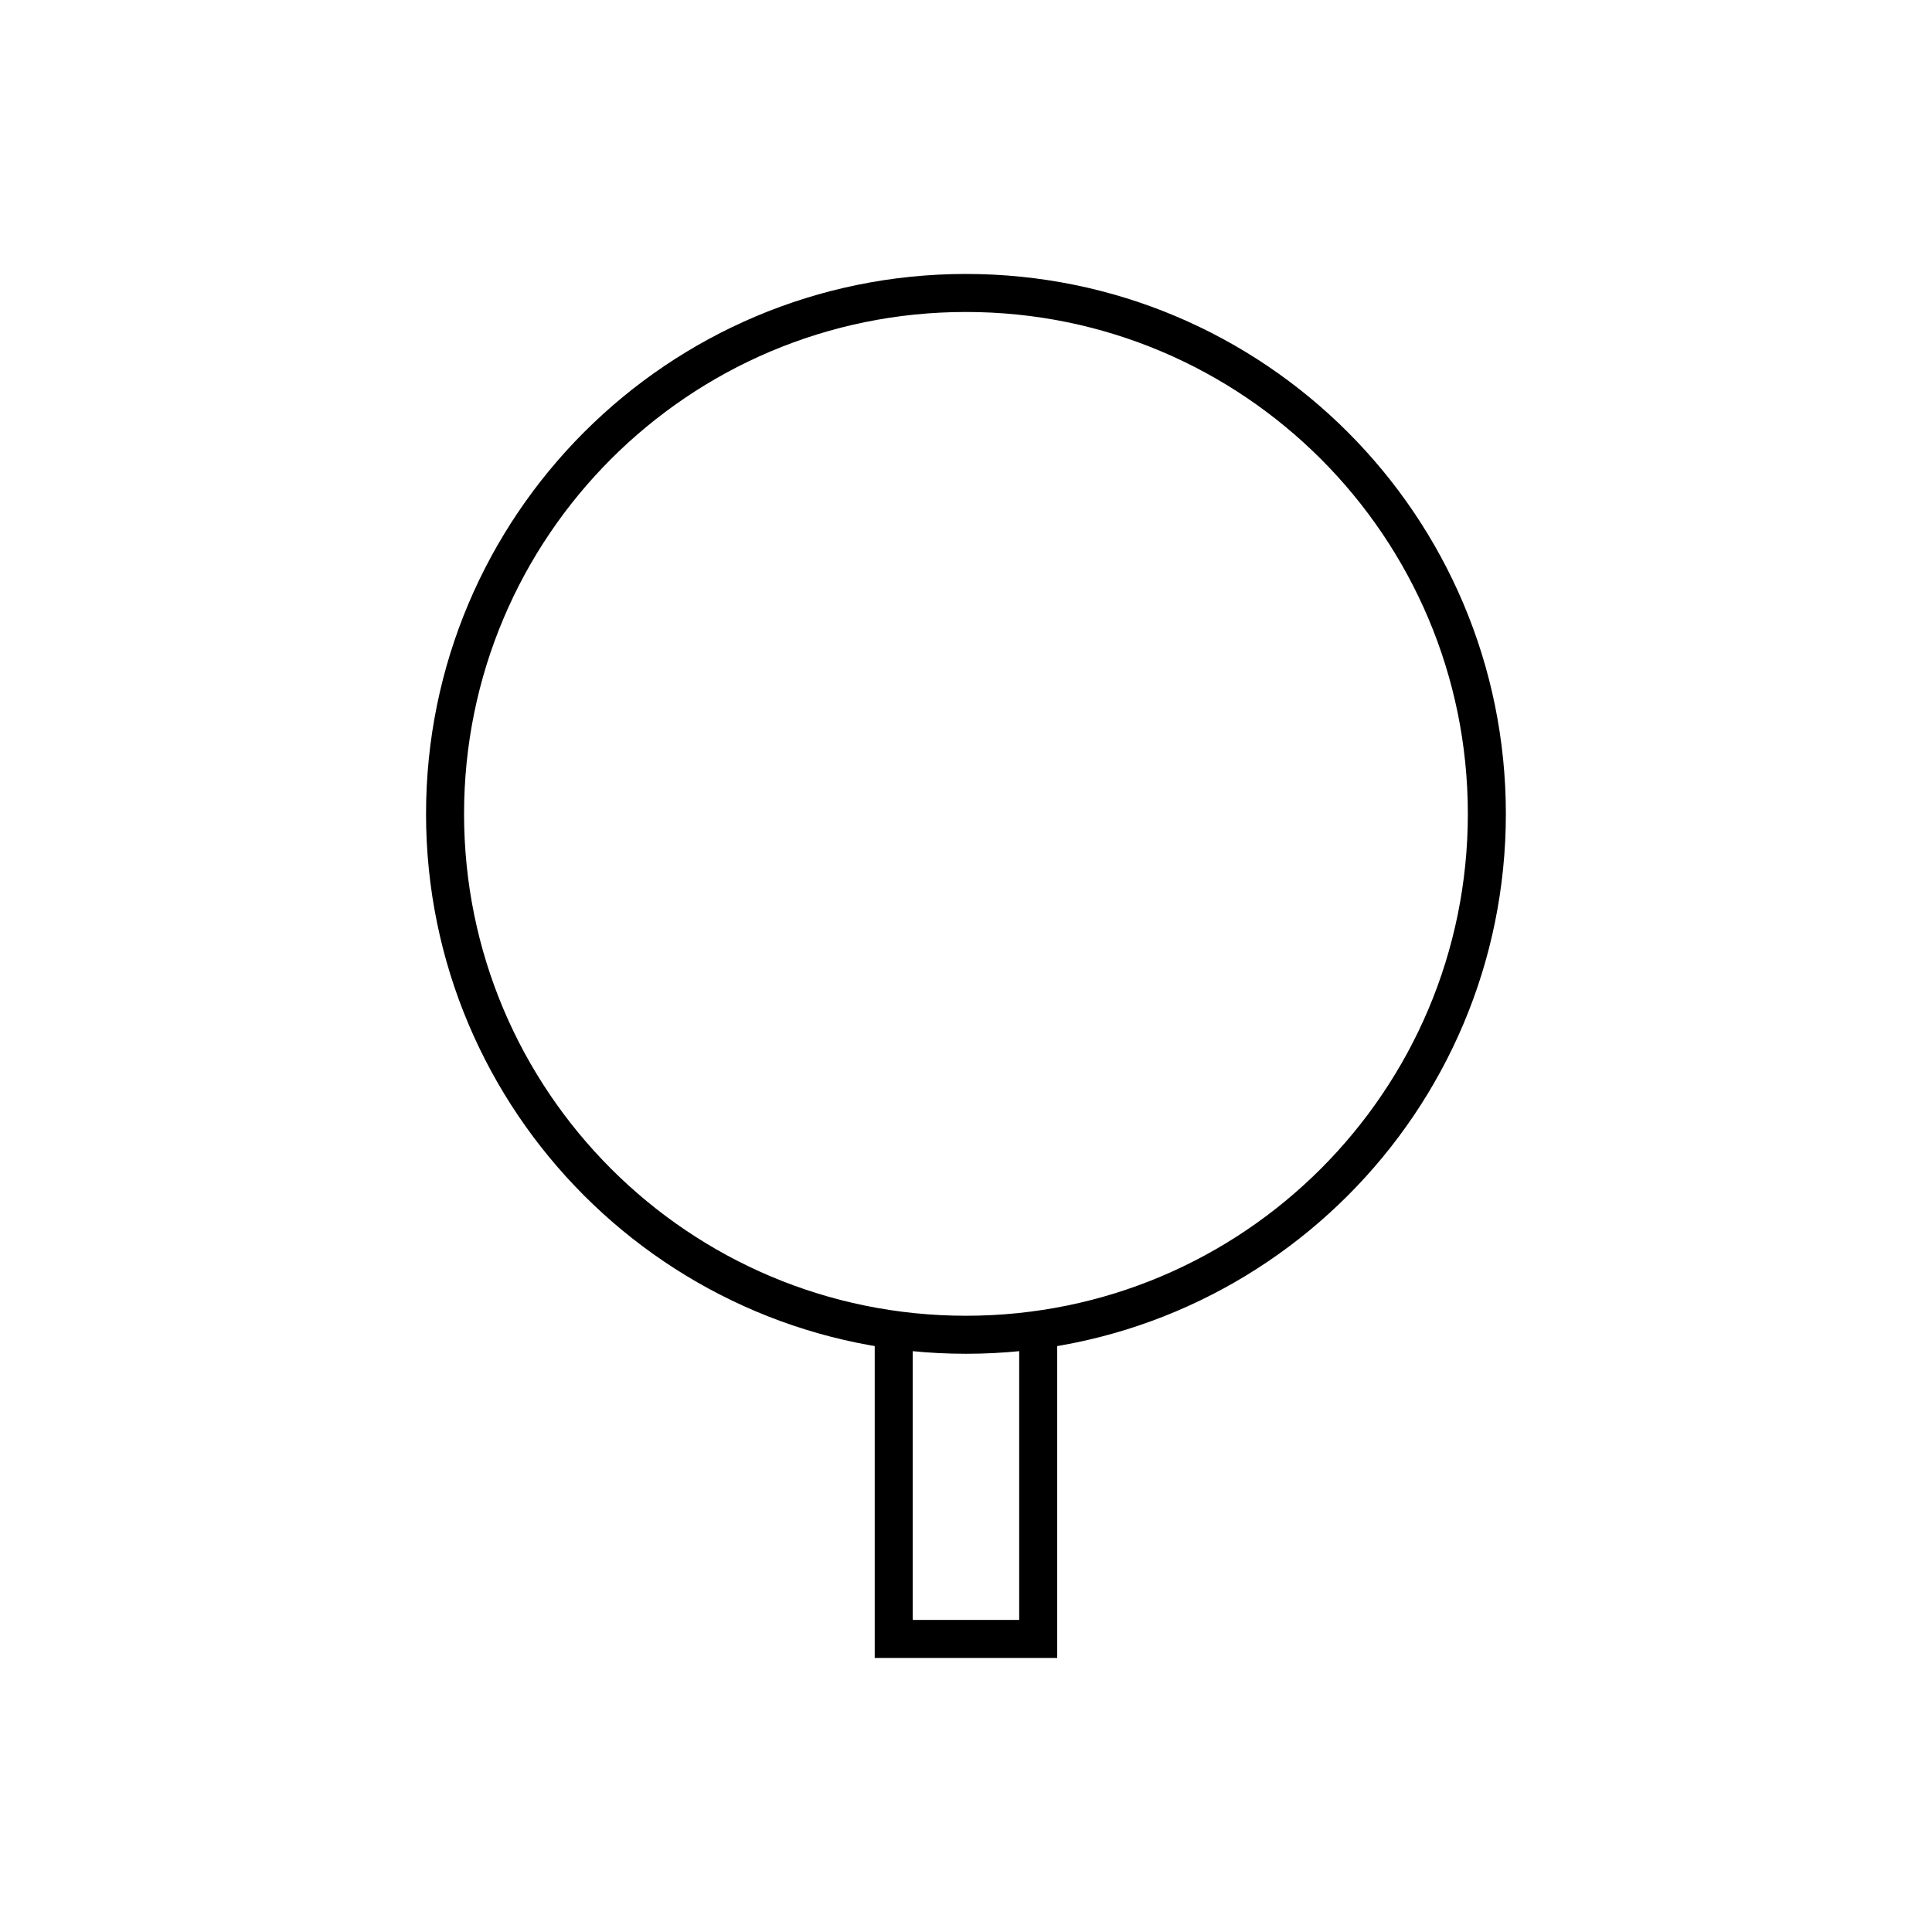 <?xml version="1.0" encoding="UTF-8"?>
<!-- The Best Svg Icon site in the world: iconSvg.co, Visit us! https://iconsvg.co -->
<svg width="800px" height="800px" version="1.1" viewBox="144 144 512 512" xmlns="http://www.w3.org/2000/svg">
 <defs>
  <clipPath id="a">
   <path d="m148.09 148.09h503.81v492.91h-503.81z"/>
  </clipPath>
 </defs>
 <path transform="matrix(5.038 0 0 5.038 148.09 148.09)" d="m53.8 69.2v16.2h-7.6v-16.2" fill="none" stroke="#000000" stroke-miterlimit="10" stroke-width="2"/>
 <g clip-path="url(#a)">
  <path transform="matrix(5.038 0 0 5.038 148.09 148.09)" d="m77.4 42c0 15.132-12.267 27.4-27.4 27.4-15.133 0-27.401-12.267-27.401-27.4 0-15.133 12.267-27.401 27.401-27.401 15.132 0 27.4 12.267 27.4 27.401" fill="none" stroke="#000000" stroke-miterlimit="10" stroke-width="2"/>
 </g>
</svg>